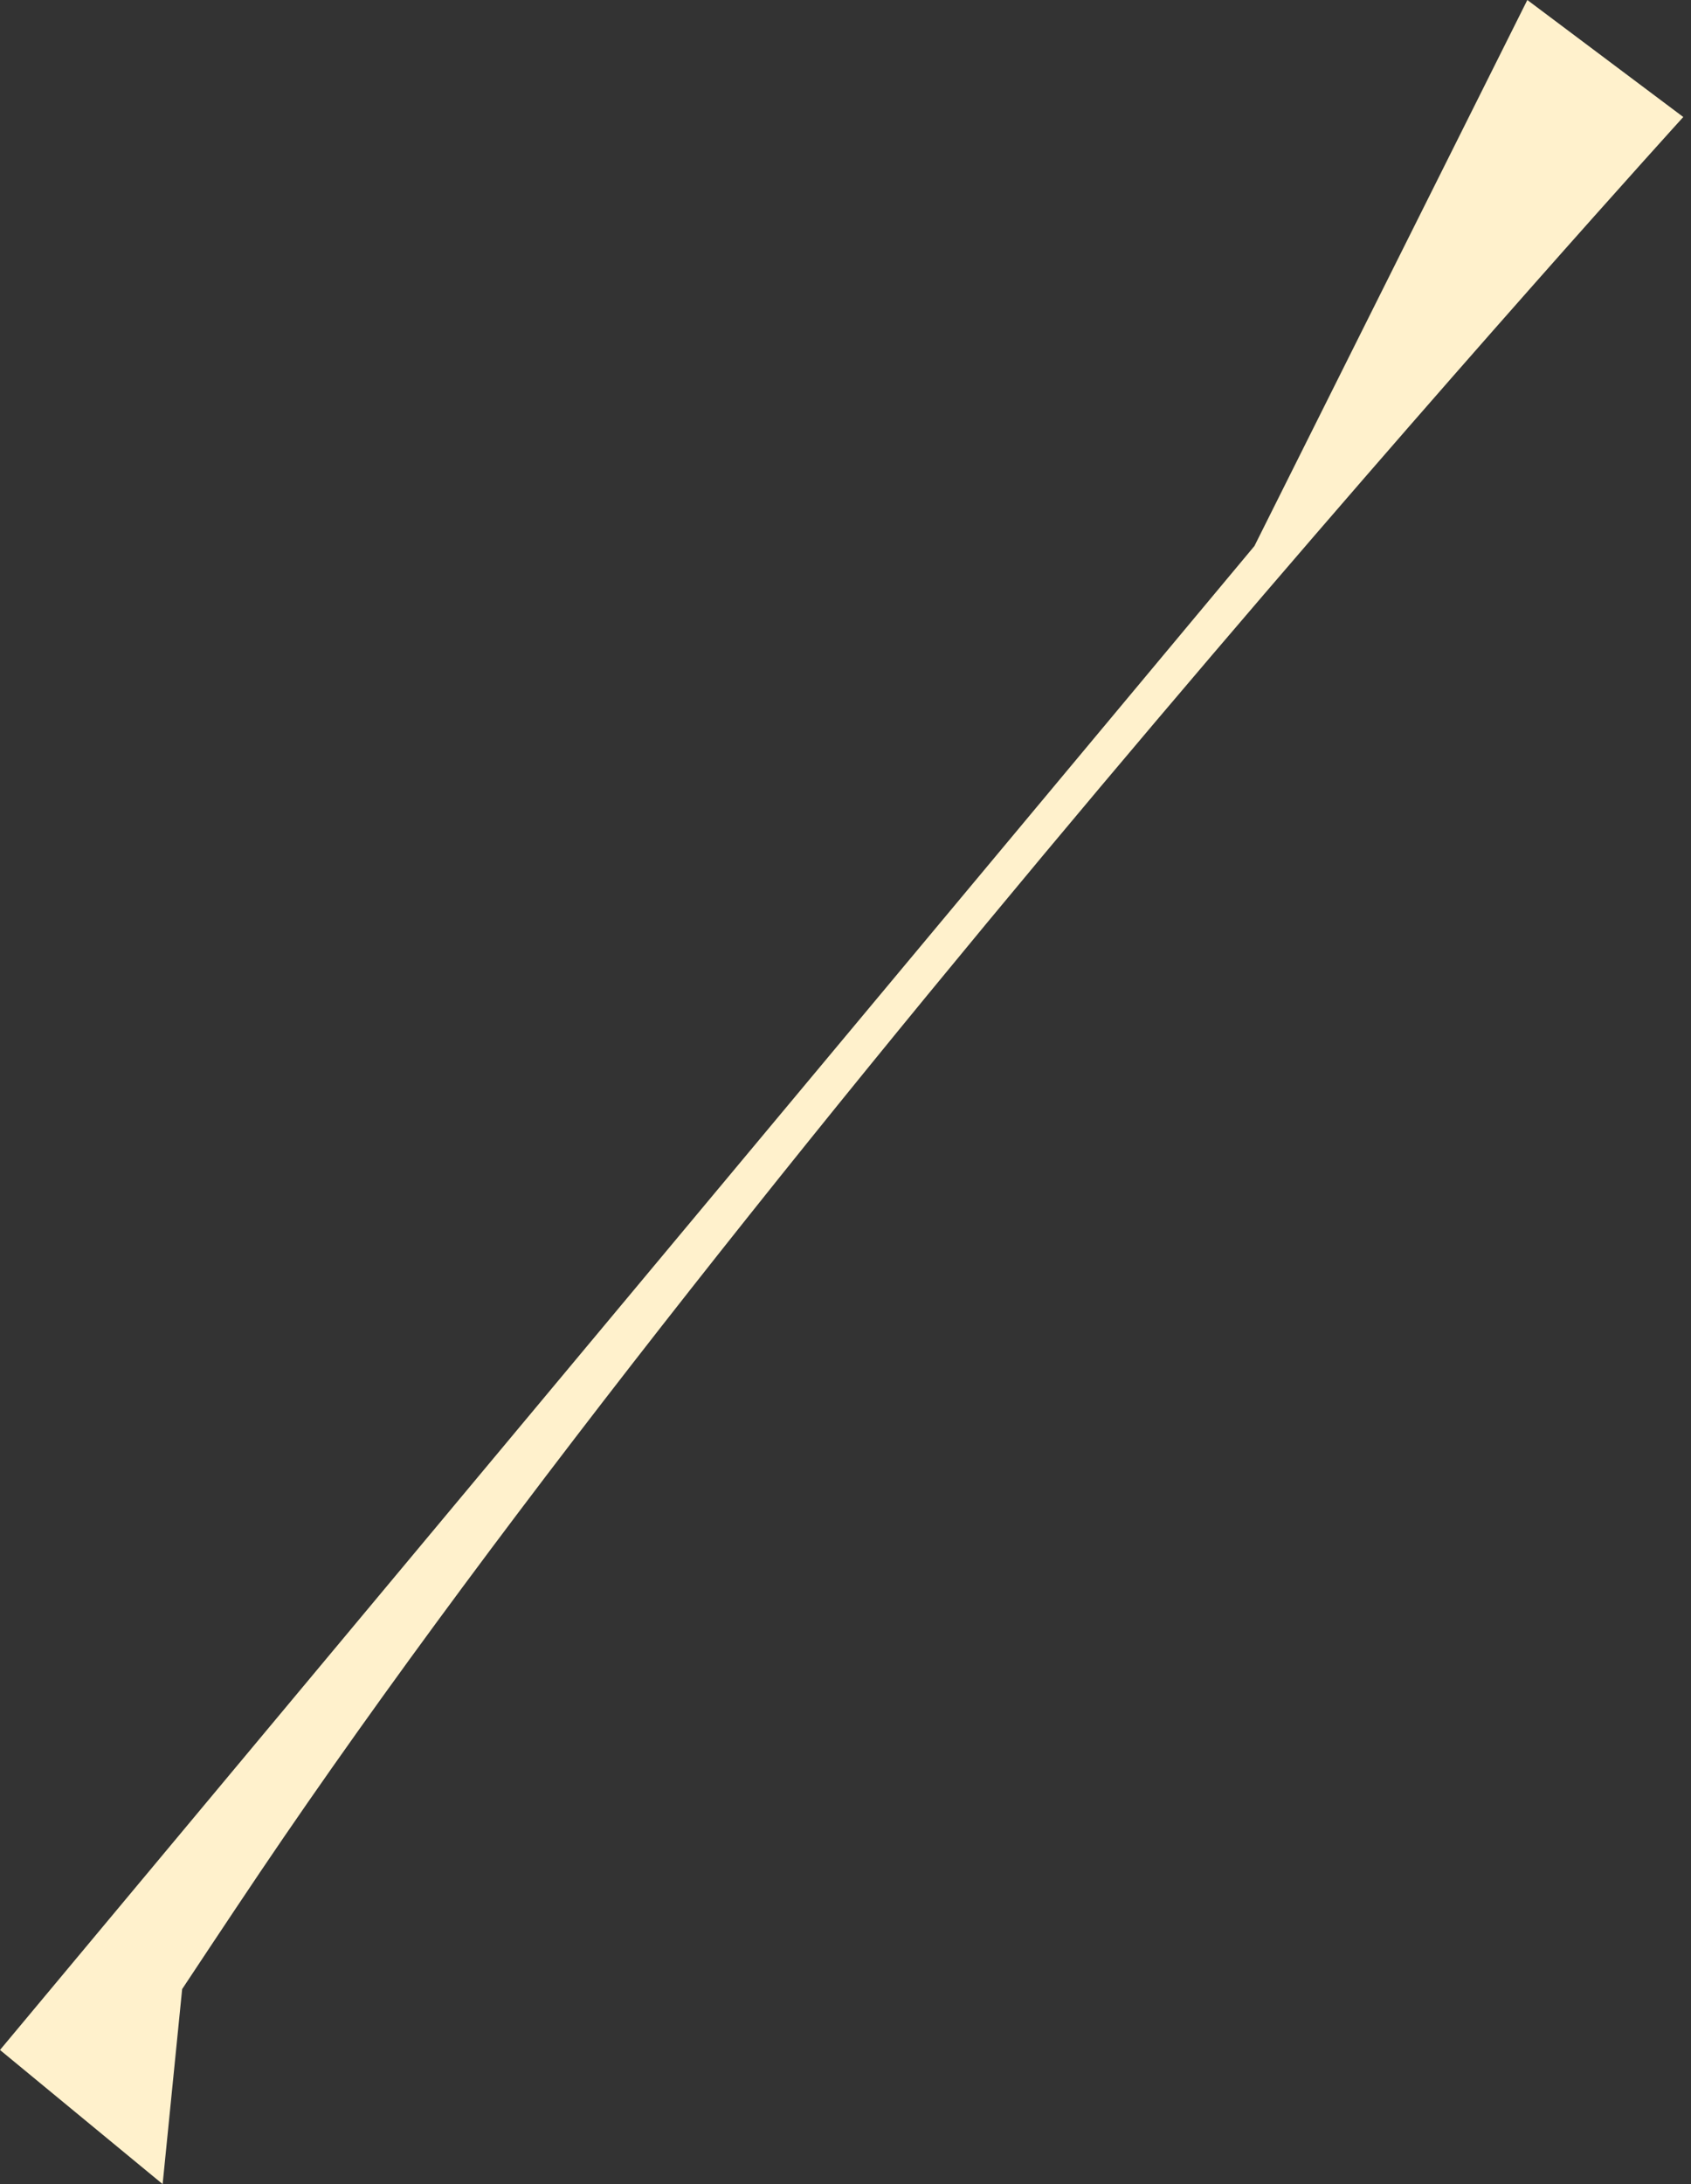 <?xml version="1.0" encoding="UTF-8"?> <svg xmlns="http://www.w3.org/2000/svg" width="103" height="133" viewBox="0 0 103 133" fill="none"><rect x="0" y="0" width="103" height="133" fill="#333333" stroke="none"/> <path fill-rule="evenodd" clip-rule="evenodd" d="M9.906 133L11.095 121.125C11.095 121.125 13.975 116.772 15.845 114C45.899 69.449 102.53 7.125 102.53 7.125L93.031 0L76.408 33.25L0 124.832L9.906 133Z" fill="#FFF1CC"></path> </svg> 